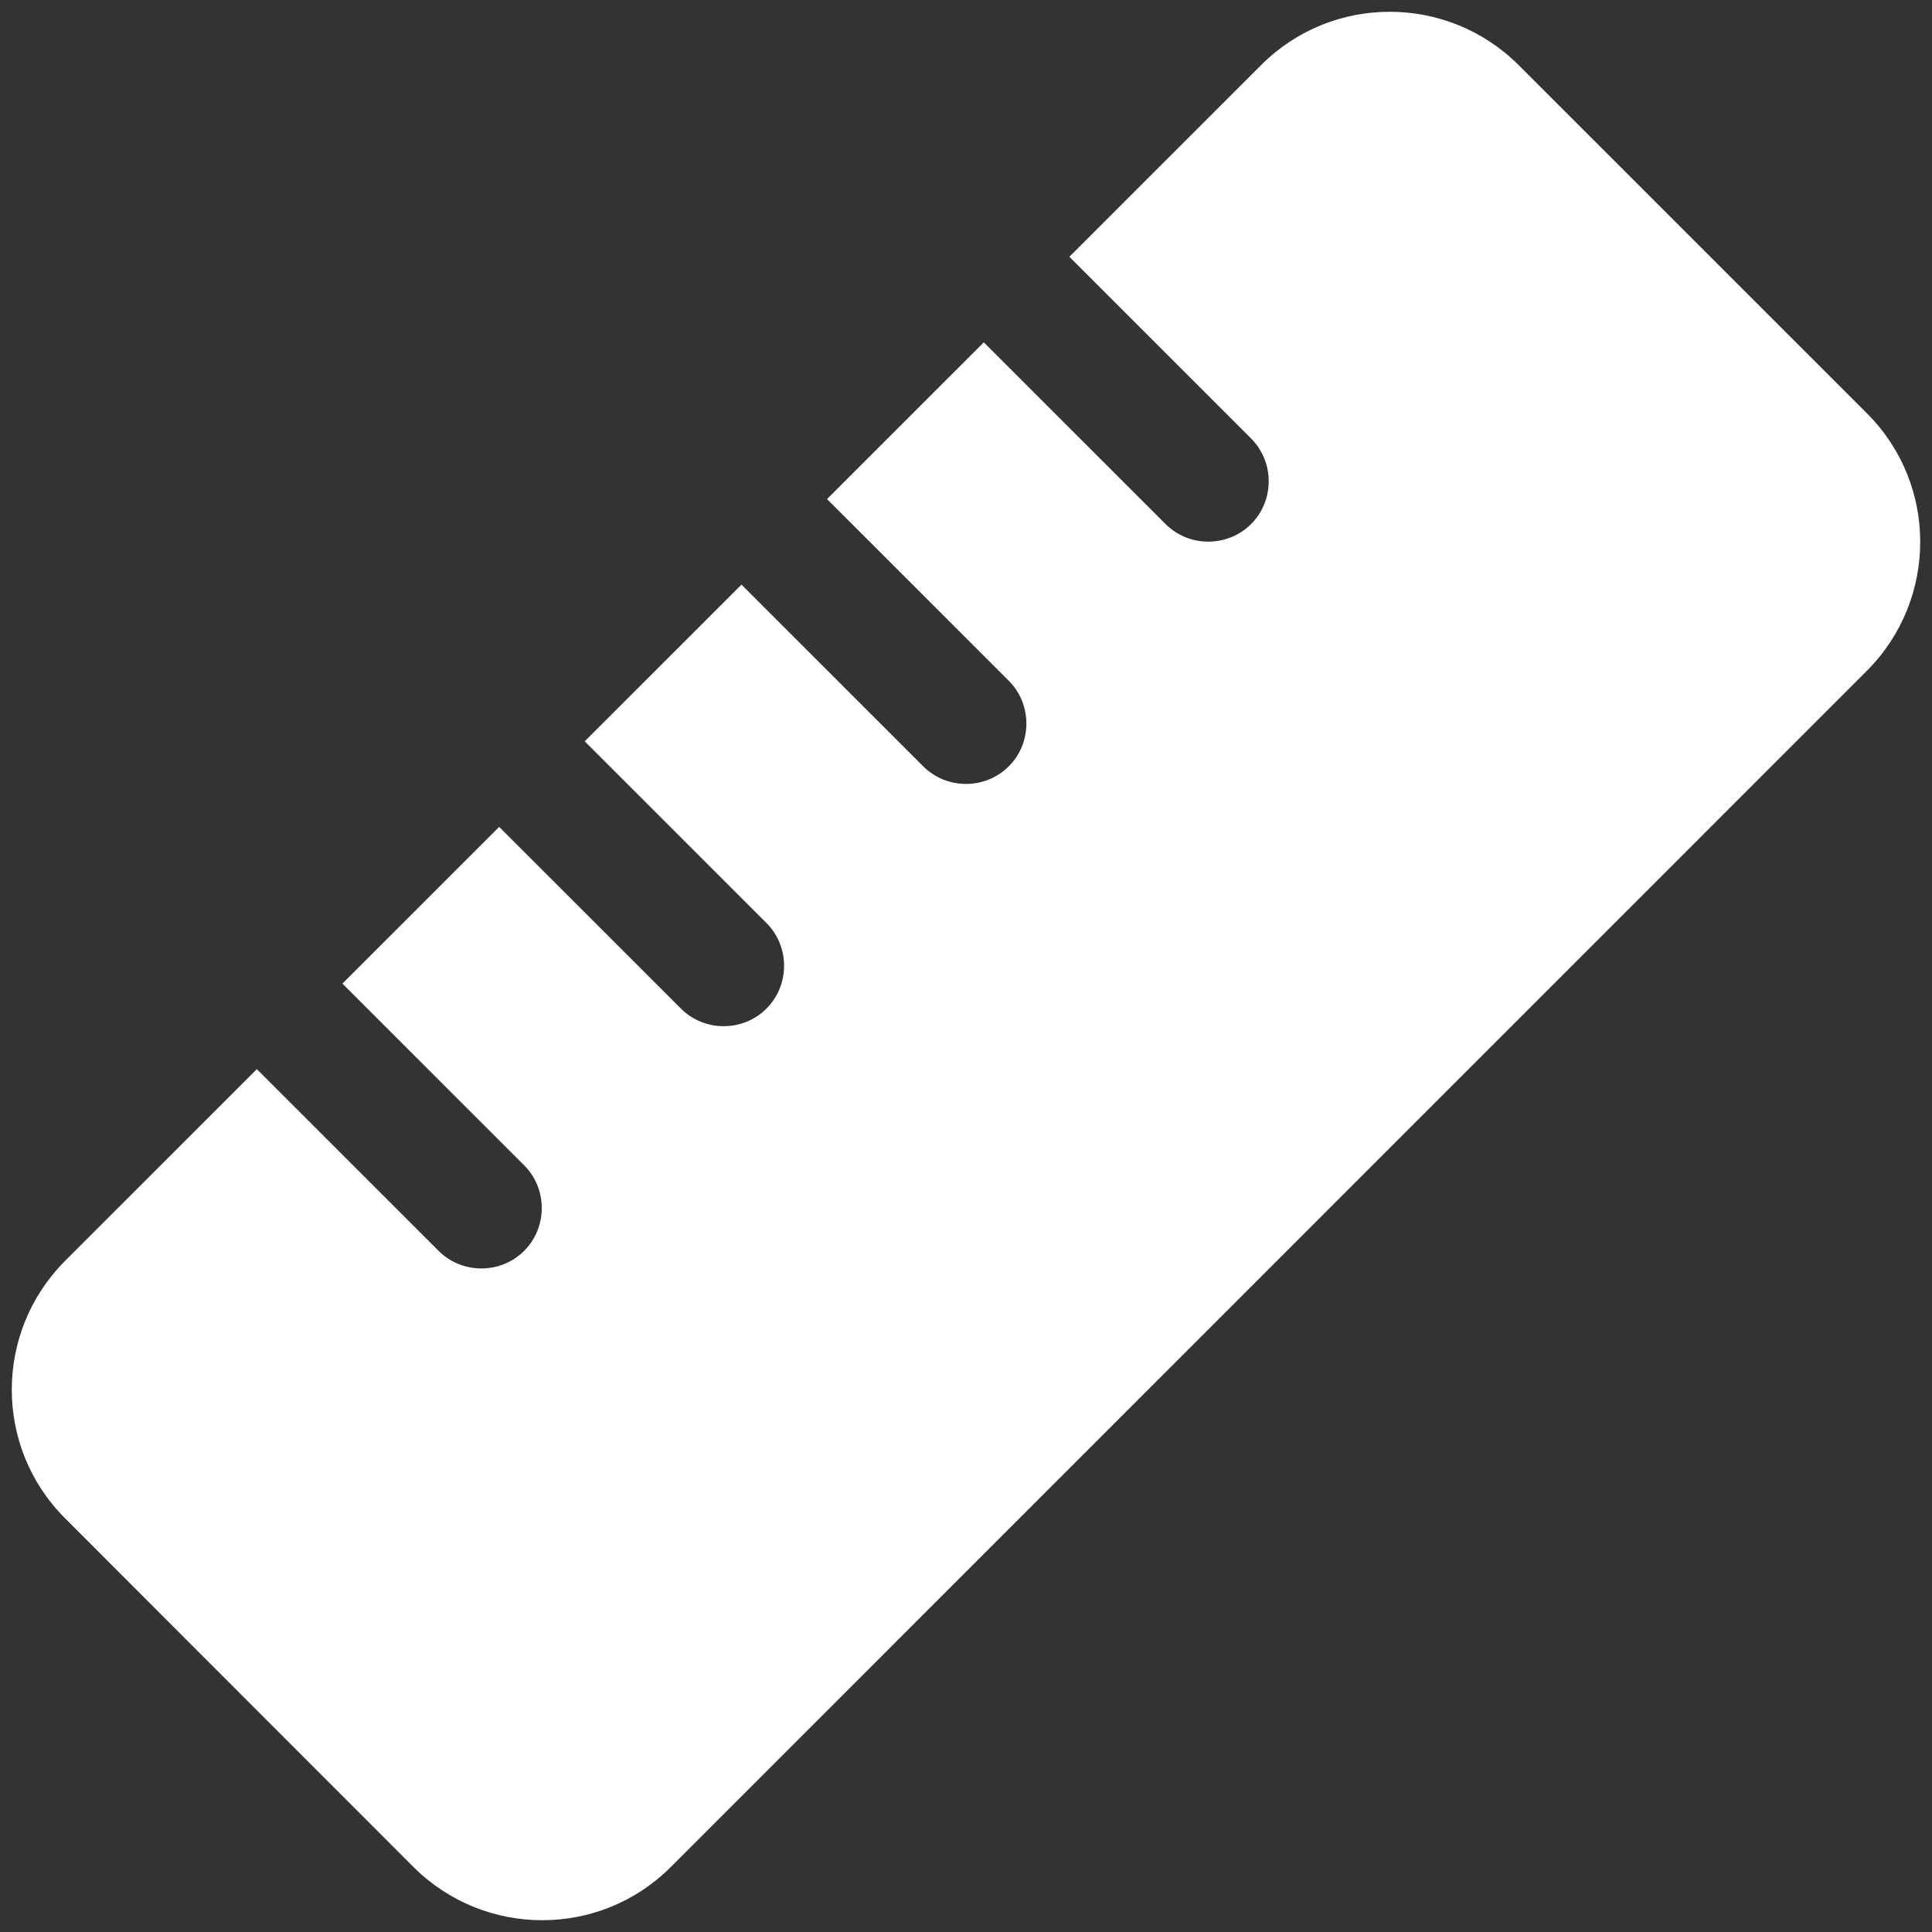 <svg width="82" height="82" viewBox="0 0 82 82" fill="none" xmlns="http://www.w3.org/2000/svg">
<rect x="0" y="0" width="82" height="82" fill="#333333" stroke="none"/>
<path d="M28.465 79.247C25.46 82.251 20.575 82.251 17.554 79.247L2.754 64.433C-0.251 61.429 -0.251 56.544 2.754 53.524L10.901 45.378L18.615 53.09C19.611 54.086 21.25 54.086 22.247 53.09C23.243 52.094 23.243 50.455 22.247 49.459L14.533 41.747L21.186 35.096L28.899 42.807C29.896 43.804 31.535 43.804 32.531 42.807C33.528 41.811 33.528 40.173 32.531 39.176L24.818 31.464L31.471 24.813L39.184 32.525C40.18 33.521 41.82 33.521 42.816 32.525C43.812 31.529 43.812 29.89 42.816 28.894L35.102 21.182L41.755 14.53L49.469 22.242C50.465 23.238 52.104 23.238 53.101 22.242C54.097 21.246 54.097 19.607 53.101 18.611L45.387 10.899L53.535 2.753C56.539 -0.251 61.425 -0.251 64.446 2.753L79.246 17.551C82.251 20.555 82.251 25.439 79.246 28.46L28.465 79.247Z" fill="white"/>
</svg>
